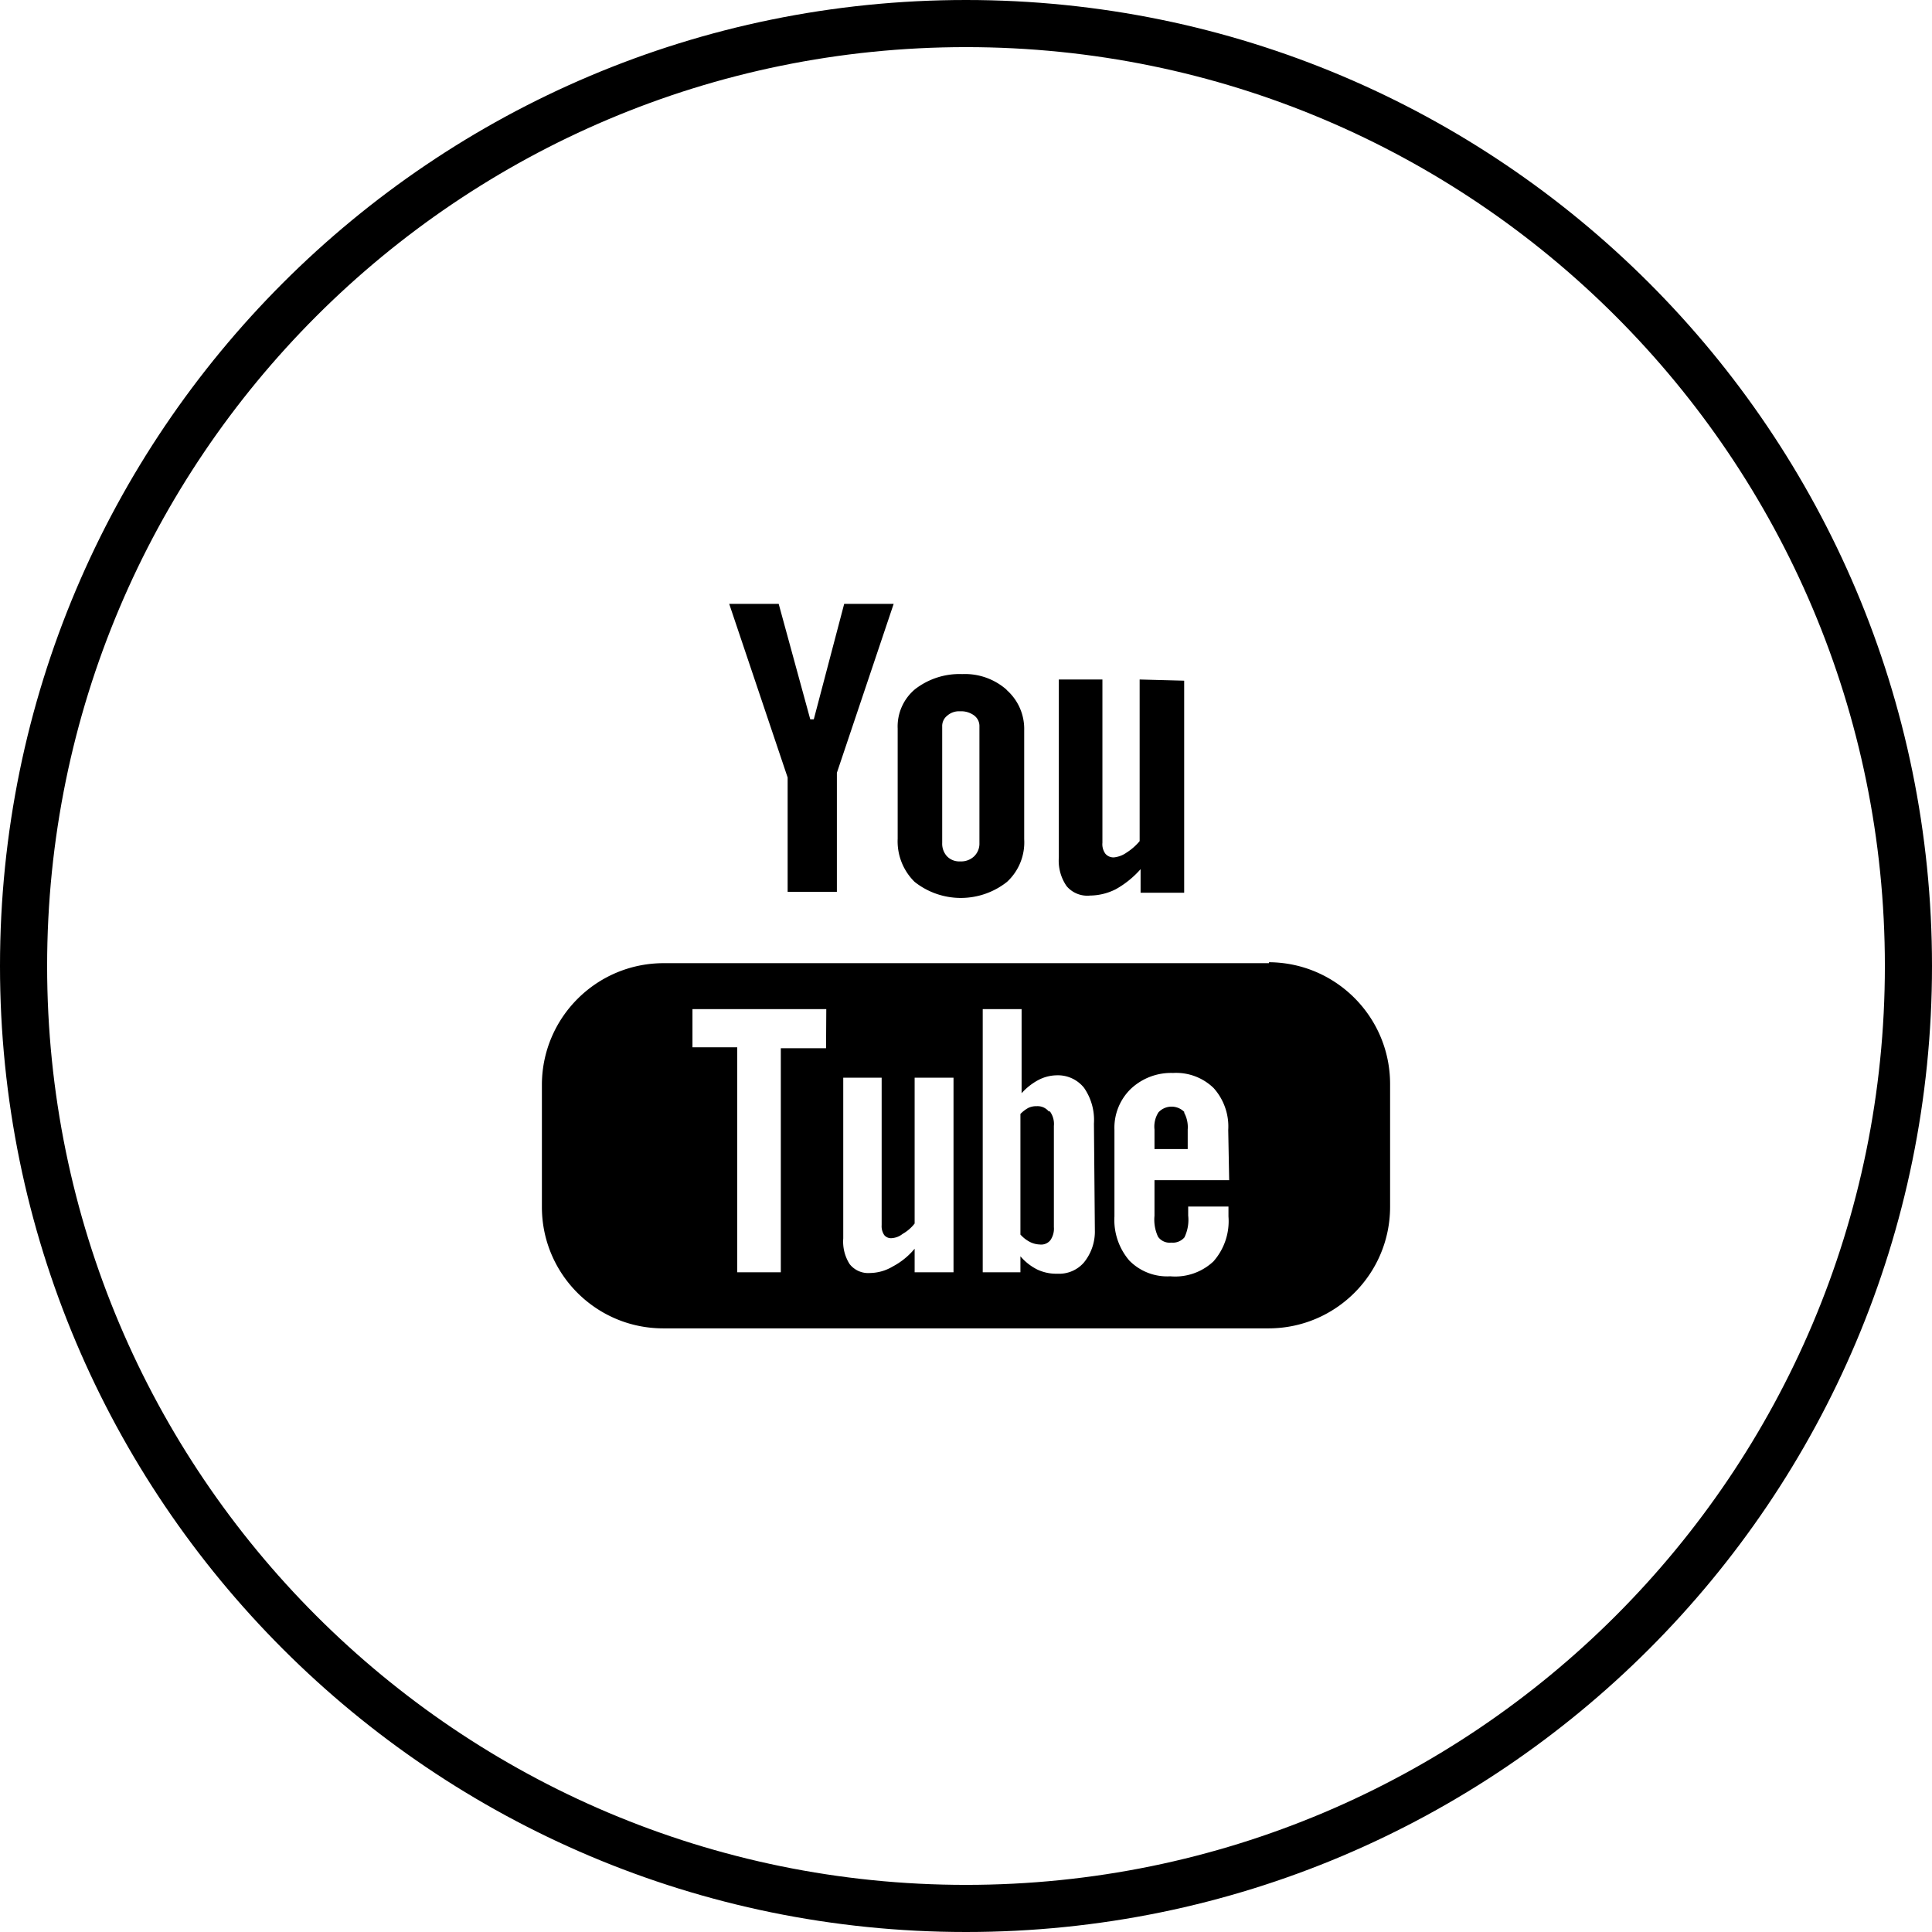 <svg xmlns="http://www.w3.org/2000/svg" width="2267.72" height="2267.72" viewBox="1346.455 0 2267.72 2267.72"><title>YouTube 1</title><path d="M2480.315 2267.72c-626.214 0-1133.86-507.646-1133.86-1133.86S1854.101 0 2480.315 0s1133.86 507.646 1133.86 1133.86-507.647 1133.86-1133.86 1133.86zm0-2212.41c-595.667 0-1078.55 482.883-1078.55 1078.55s482.883 1078.55 1078.55 1078.55 1078.55-482.883 1078.55-1078.55S3075.981 55.31 2480.315 55.31z"/><path d="M2684.133 797.574v189.714a66.336 66.336 0 0 1-15.487 13.551 30.972 30.972 0 0 1-14.657 5.531 12.446 12.446 0 0 1-9.956-4.148 18.805 18.805 0 0 1-3.595-12.998v-191.65h-51.162v208.796a52.544 52.544 0 0 0 9.126 33.739 31.803 31.803 0 0 0 27.655 11.062 68.03 68.03 0 0 0 30.144-7.467 110.642 110.642 0 0 0 29.038-23.507v27.655h51.162V798.956l-52.268-1.382zm-155.975 12.168a73.84 73.84 0 0 0-52.268-18.529 85.182 85.182 0 0 0-55.31 17.699 56.972 56.972 0 0 0-20.465 46.184v129.426a66.649 66.649 0 0 0 19.912 50.609c31.77 25.121 76.638 25.121 108.408 0a63.054 63.054 0 0 0 20.188-50.056V857.309a60.844 60.844 0 0 0-20.741-47.567h.276zm-32.08 179.758a20.745 20.745 0 0 1-6.084 15.487 22.125 22.125 0 0 1-16.593 6.084 19.914 19.914 0 0 1-15.487-6.084 21.843 21.843 0 0 1-5.531-15.487V852.884a15.487 15.487 0 0 1 6.084-12.998 20.744 20.744 0 0 1 14.934-4.978 25.442 25.442 0 0 1 16.593 4.978 15.487 15.487 0 0 1 6.084 12.998V989.5zm-158.74-280.699l-35.675 135.51h-4.148l-37.058-135.51h-58.076l68.585 203.818v134.127h57.799V907.088l66.649-198.287h-58.076zm398.787 596.797a35.4 35.4 0 0 1 4.425 20.188v22.954h-38.994v-22.954a30.974 30.974 0 0 1 4.701-20.188c7.93-8.477 21.231-8.92 29.708-.99.341.319.671.649.99.99h-.83zm-157.635 0a16.87 16.87 0 0 0-14.104-6.084 21.842 21.842 0 0 0-9.679 1.936 38.472 38.472 0 0 0-9.403 7.19v141.594a37.343 37.343 0 0 0 11.062 8.02 27.656 27.656 0 0 0 10.509 2.489 13.83 13.83 0 0 0 12.445-4.978c3.134-4.527 4.6-10 4.148-15.487v-118.64a24.888 24.888 0 0 0-4.702-17.146l-.276 1.106zm0 0a16.87 16.87 0 0 0-14.104-6.084 21.842 21.842 0 0 0-9.679 1.936 38.472 38.472 0 0 0-9.403 7.19v141.594a37.343 37.343 0 0 0 11.062 8.02 27.656 27.656 0 0 0 10.509 2.489 13.83 13.83 0 0 0 12.445-4.978c3.134-4.527 4.6-10 4.148-15.487v-118.64a24.888 24.888 0 0 0-4.702-17.146l-.276 1.106zm257.47-175.057h-711.29c-78.104.45-141.393 63.493-142.147 141.594v145.189c.304 78.335 63.812 141.719 142.147 141.871h711.29c78.488-.304 141.996-63.936 142.147-142.424v-144.636c-.151-78.533-63.615-142.245-142.147-142.7v1.106zm-519.917 99.835h-53.098v263h-51.162V1229.27h-52.545v-44.801h157.081l-.276 45.907zm149.615 263h-45.631v-27.655a85.178 85.178 0 0 1-25.996 21.018 53.108 53.108 0 0 1-26.272 7.467 27.655 27.655 0 0 1-24.06-10.509 49.22 49.22 0 0 1-7.467-30.144v-188.608h45.078v173.121a18.532 18.532 0 0 0 3.042 11.615 10.232 10.232 0 0 0 9.126 3.595 22.677 22.677 0 0 0 12.445-4.978 47.02 47.02 0 0 0 14.104-12.168v-171.185h45.631v228.431zm165.93-47.29a57.521 57.521 0 0 1-12.998 35.952 38.44 38.44 0 0 1-30.974 12.998 51.713 51.713 0 0 1-23.783-4.978 62.504 62.504 0 0 1-19.635-15.487v18.806h-44.248v-308.908h45.631v98.729a71.34 71.34 0 0 1 19.635-15.487 47.565 47.565 0 0 1 21.018-5.531 39.27 39.27 0 0 1 32.633 14.657 66.37 66.37 0 0 1 11.615 42.036l1.106 127.213zm157.635-60.841h-87.667v41.759a47.566 47.566 0 0 0 4.148 24.613 16.594 16.594 0 0 0 15.487 6.914 17.976 17.976 0 0 0 15.487-6.084 47.287 47.287 0 0 0 4.425-25.719v-10.509h47.29v11.615a71.353 71.353 0 0 1-17.699 52.821 65.544 65.544 0 0 1-50.609 17.423 62.223 62.223 0 0 1-48.12-18.529 73.287 73.287 0 0 1-17.423-51.715v-101.771a63.607 63.607 0 0 1 19.359-48.12 68.862 68.862 0 0 1 49.503-18.529 63.054 63.054 0 0 1 47.567 17.699 67.48 67.48 0 0 1 17.146 49.226l1.106 58.906zm-225.943-86.837a21.842 21.842 0 0 0-9.679 1.936 38.472 38.472 0 0 0-9.403 7.19v141.594a37.343 37.343 0 0 0 11.062 8.02 27.656 27.656 0 0 0 10.509 2.489 13.827 13.827 0 0 0 12.445-4.978c3.134-4.527 4.6-10 4.148-15.487v-117.534a24.89 24.89 0 0 0-4.978-17.146 16.868 16.868 0 0 0-14.104-6.084zm14.104 6.084a16.87 16.87 0 0 0-14.104-6.084 21.842 21.842 0 0 0-9.679 1.936 38.472 38.472 0 0 0-9.403 7.19v141.594a37.343 37.343 0 0 0 11.062 8.02 27.656 27.656 0 0 0 10.509 2.489 13.827 13.827 0 0 0 12.445-4.978c3.134-4.527 4.6-10 4.148-15.487v-117.534a24.893 24.893 0 0 0-3.595-17.146h-1.383zm0 0a16.87 16.87 0 0 0-14.104-6.084 21.842 21.842 0 0 0-9.679 1.936 38.472 38.472 0 0 0-9.403 7.19v141.594a37.343 37.343 0 0 0 11.062 8.02 27.656 27.656 0 0 0 10.509 2.489 13.827 13.827 0 0 0 12.445-4.978c3.134-4.527 4.6-10 4.148-15.487v-117.534a24.893 24.893 0 0 0-3.595-17.146h-1.383z"/></svg>